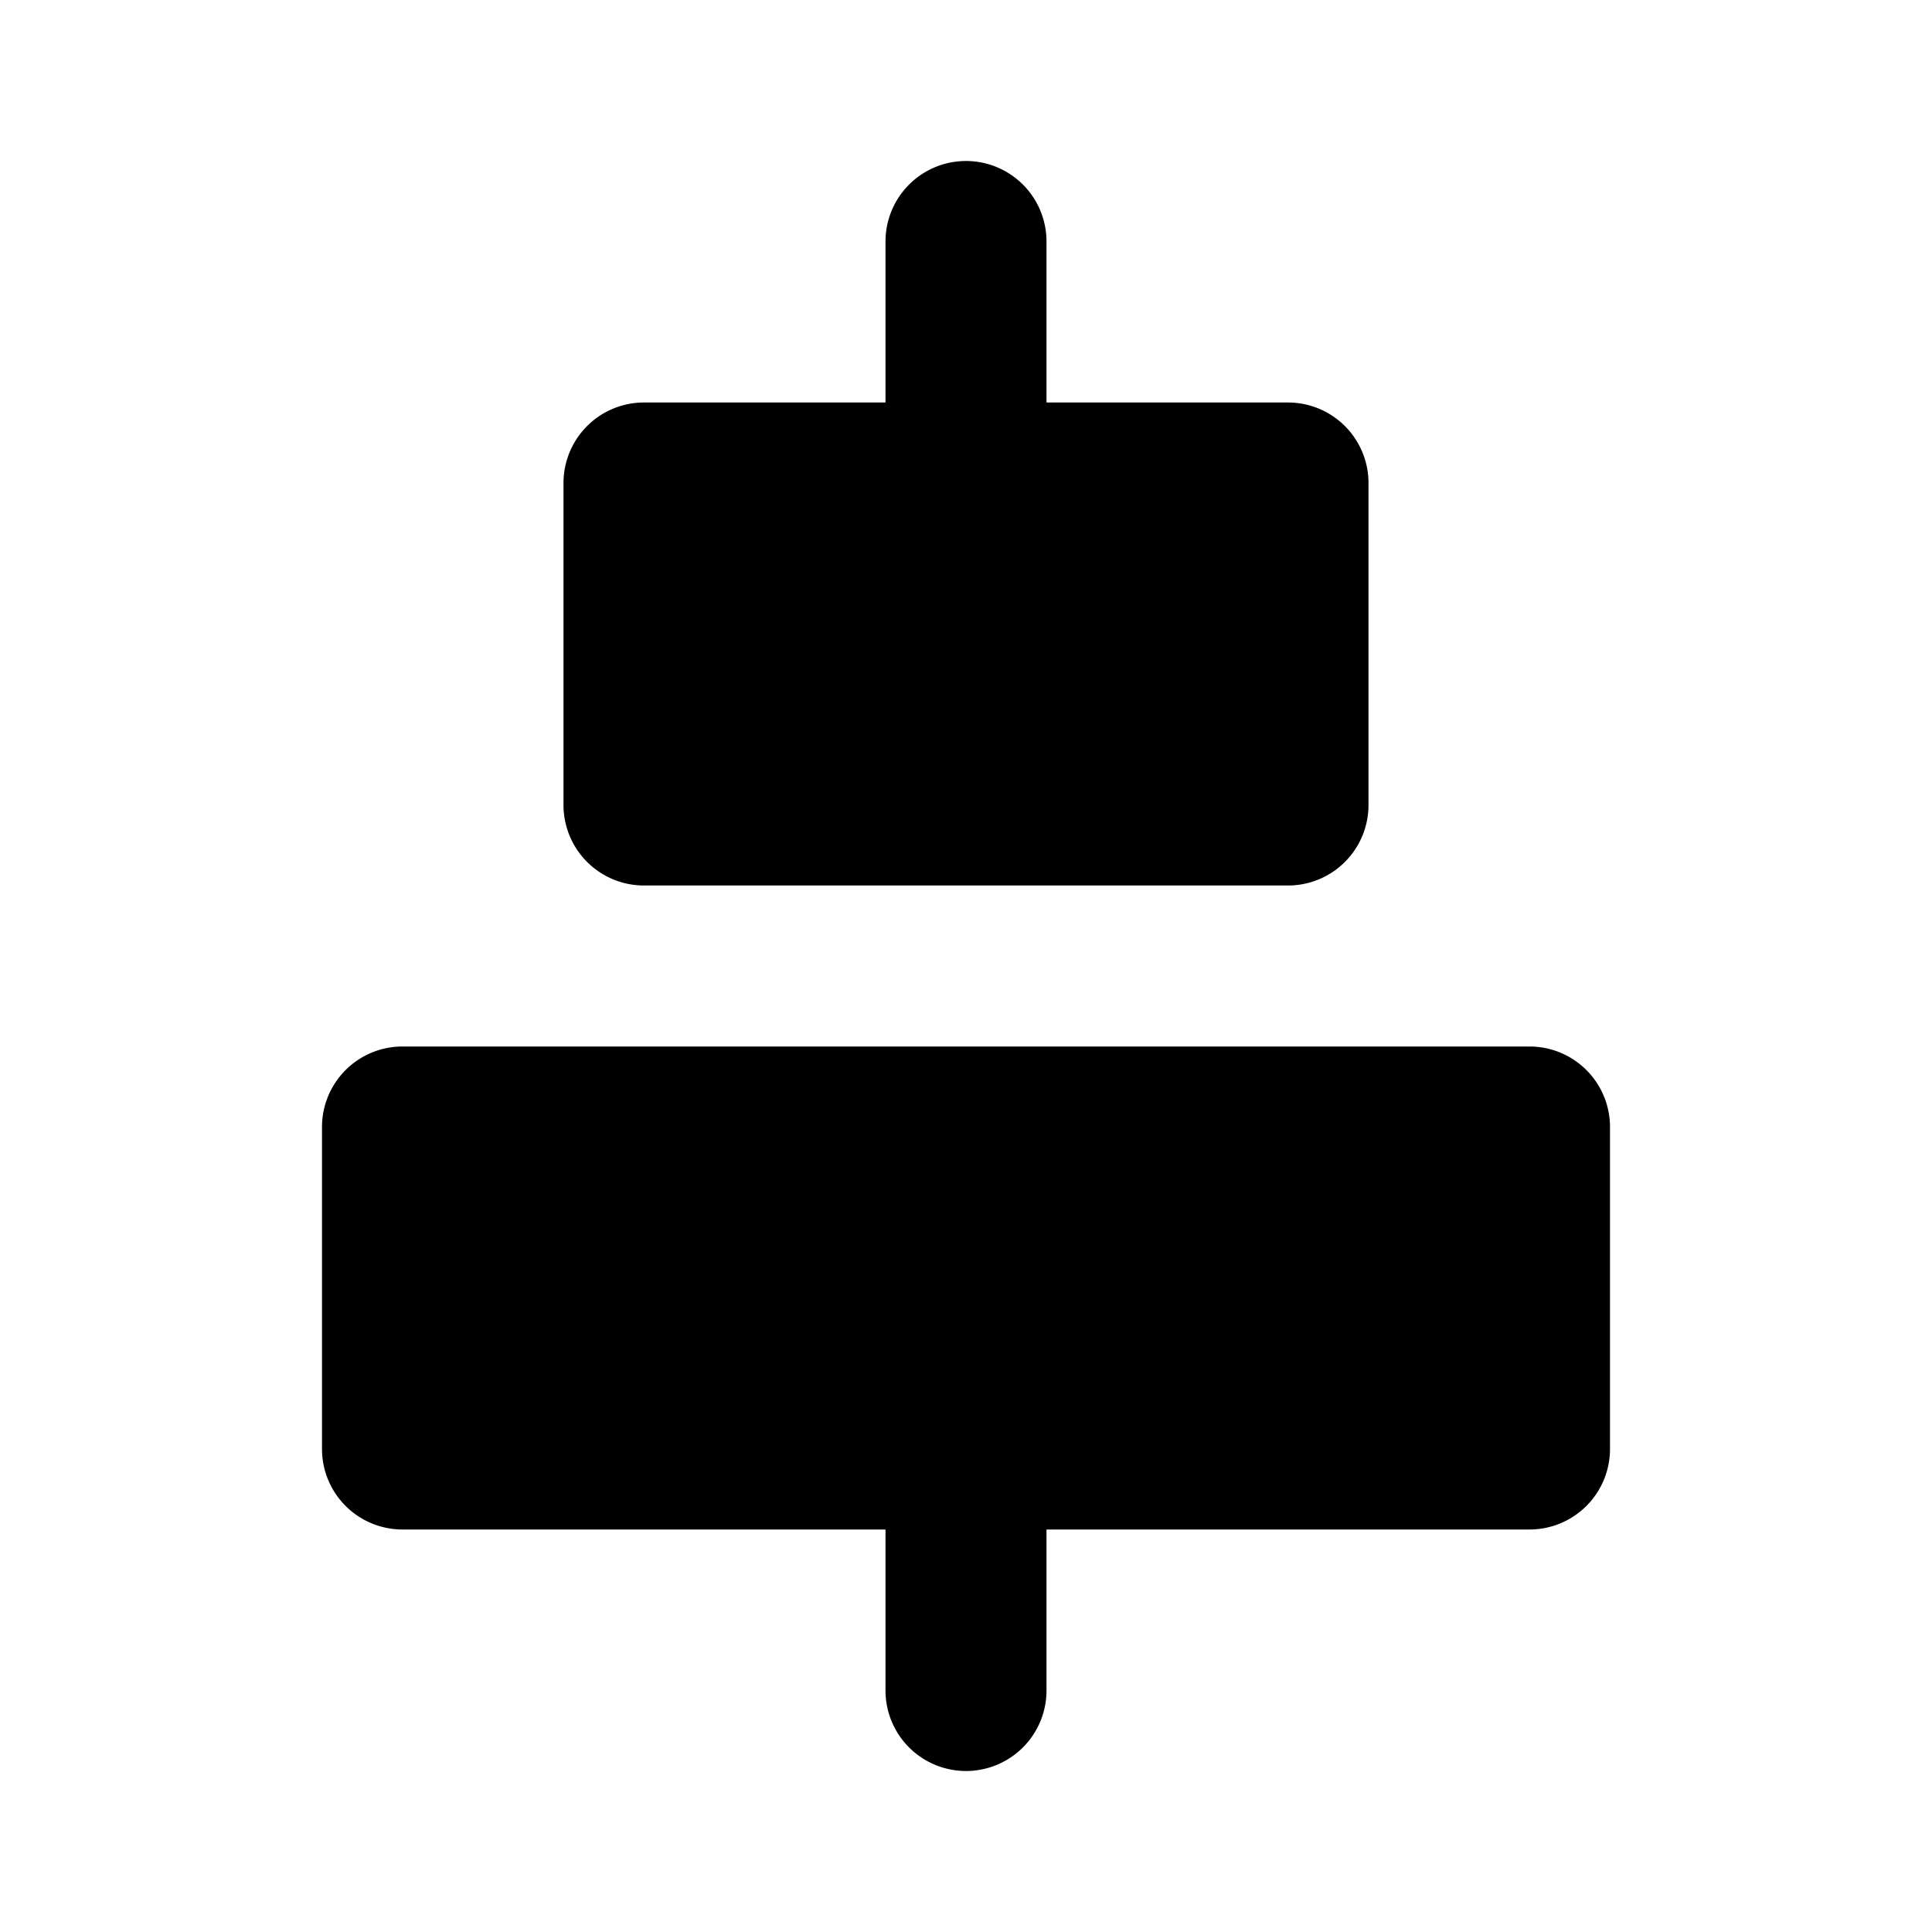 <?xml version="1.0" encoding="utf-8"?><!-- Uploaded to: SVG Repo, www.svgrepo.com, Generator: SVG Repo Mixer Tools -->
<svg fill="#000000" width="800px" height="800px" viewBox="0 0 24 24" xmlns="http://www.w3.org/2000/svg"><path d="M13,3V5h3a1,1,0,0,1,1,1v4a1,1,0,0,1-1,1H8a1,1,0,0,1-1-1V6A1,1,0,0,1,8,5h3V3a1,1,0,0,1,2,0ZM12,22a1,1,0,0,0,1-1V19h6a1,1,0,0,0,1-1V14a1,1,0,0,0-1-1H5a1,1,0,0,0-1,1v4a1,1,0,0,0,1,1h6v2A1,1,0,0,0,12,22Z"/></svg>